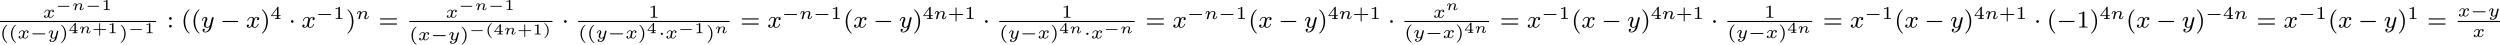 <?xml version='1.0' encoding='UTF-8'?>
<!-- This file was generated by dvisvgm 2.13.3 -->
<svg version='1.1' xmlns='http://www.w3.org/2000/svg' xmlns:xlink='http://www.w3.org/1999/xlink' width='1649.987pt' height='29.498pt' viewBox='30.064 24.287 1649.987 29.498'>
<defs>
<path id='g4-120' d='M3.993-3.18C3.642-3.092 3.626-2.782 3.626-2.75C3.626-2.574 3.762-2.455 3.937-2.455S4.384-2.59 4.384-2.933C4.384-3.387 3.881-3.515 3.587-3.515C3.212-3.515 2.909-3.252 2.726-2.941C2.55-3.363 2.136-3.515 1.809-3.515C.94-3.515 .454-2.519 .454-2.295C.454-2.224 .51-2.192 .574-2.192C.669-2.192 .685-2.232 .709-2.327C.893-2.909 1.371-3.292 1.785-3.292C2.096-3.292 2.248-3.068 2.248-2.782C2.248-2.622 2.152-2.256 2.088-2C2.032-1.769 1.857-1.06 1.817-.909C1.706-.478 1.419-.143 1.06-.143C1.028-.143 .821-.143 .654-.255C1.02-.343 1.02-.677 1.02-.685C1.02-.869 .877-.98 .701-.98C.486-.98 .255-.797 .255-.494C.255-.128 .646 .08 1.052 .08C1.474 .08 1.769-.239 1.913-.494C2.088-.104 2.455 .08 2.837 .08C3.706 .08 4.184-.917 4.184-1.14C4.184-1.219 4.121-1.243 4.065-1.243C3.969-1.243 3.953-1.188 3.929-1.108C3.77-.574 3.316-.143 2.853-.143C2.59-.143 2.399-.319 2.399-.654C2.399-.813 2.447-.996 2.558-1.443C2.614-1.682 2.79-2.383 2.829-2.534C2.941-2.949 3.22-3.292 3.579-3.292C3.618-3.292 3.826-3.292 3.993-3.18Z'/>
<path id='g4-121' d='M4.129-3.005C4.16-3.116 4.16-3.132 4.16-3.188C4.16-3.387 4.001-3.435 3.905-3.435C3.866-3.435 3.682-3.427 3.579-3.22C3.563-3.18 3.491-2.893 3.451-2.726L2.973-.813C2.965-.789 2.622-.143 2.04-.143C1.65-.143 1.514-.43 1.514-.789C1.514-1.251 1.785-1.961 1.969-2.423C2.048-2.622 2.072-2.694 2.072-2.837C2.072-3.276 1.722-3.515 1.355-3.515C.566-3.515 .239-2.391 .239-2.295C.239-2.224 .295-2.192 .359-2.192C.462-2.192 .47-2.24 .494-2.319C.701-3.013 1.044-3.292 1.331-3.292C1.451-3.292 1.522-3.212 1.522-3.029C1.522-2.861 1.459-2.678 1.403-2.534C1.076-1.69 .94-1.283 .94-.909C.94-.128 1.53 .08 2 .08C2.375 .08 2.646-.088 2.837-.271C2.726 .175 2.646 .486 2.343 .869C2.08 1.196 1.761 1.403 1.403 1.403C1.267 1.403 .964 1.379 .805 1.14C1.227 1.108 1.259 .749 1.259 .701C1.259 .51 1.116 .406 .948 .406C.773 .406 .494 .542 .494 .933C.494 1.307 .837 1.626 1.403 1.626C2.216 1.626 3.132 .972 3.371 .008L4.129-3.005Z'/>
<path id='g7-40' d='M2.654 1.993C2.718 1.993 2.813 1.993 2.813 1.897C2.813 1.865 2.805 1.857 2.702 1.753C1.61 .725 1.339-.757 1.339-1.993C1.339-4.288 2.287-5.364 2.694-5.731C2.805-5.834 2.813-5.842 2.813-5.882S2.782-5.978 2.702-5.978C2.574-5.978 2.176-5.571 2.112-5.499C1.044-4.384 .821-2.949 .821-1.993C.821-.207 1.57 1.227 2.654 1.993Z'/>
<path id='g7-41' d='M2.463-1.993C2.463-2.75 2.335-3.658 1.841-4.599C1.451-5.332 .725-5.978 .582-5.978C.502-5.978 .478-5.922 .478-5.882C.478-5.85 .478-5.834 .574-5.738C1.69-4.678 1.945-3.22 1.945-1.993C1.945 .295 .996 1.379 .59 1.745C.486 1.849 .478 1.857 .478 1.897S.502 1.993 .582 1.993C.709 1.993 1.108 1.586 1.172 1.514C2.24 .399 2.463-1.036 2.463-1.993Z'/>
<path id='g7-49' d='M2.503-5.077C2.503-5.292 2.487-5.3 2.271-5.3C1.945-4.981 1.522-4.79 .765-4.79V-4.527C.98-4.527 1.411-4.527 1.873-4.742V-.654C1.873-.359 1.849-.263 1.092-.263H.813V0C1.14-.024 1.825-.024 2.184-.024S3.236-.024 3.563 0V-.263H3.284C2.527-.263 2.503-.359 2.503-.654V-5.077Z'/>
<path id='g7-58' d='M1.618-2.989C1.618-3.26 1.403-3.435 1.18-3.435C.909-3.435 .733-3.22 .733-2.997C.733-2.726 .948-2.55 1.172-2.55C1.443-2.55 1.618-2.766 1.618-2.989ZM1.618-.438C1.618-.709 1.403-.885 1.18-.885C.909-.885 .733-.669 .733-.446C.733-.175 .948 0 1.172 0C1.443 0 1.618-.215 1.618-.438Z'/>
<path id='g7-61' d='M5.826-2.654C5.946-2.654 6.105-2.654 6.105-2.837S5.914-3.021 5.794-3.021H.781C.662-3.021 .47-3.021 .47-2.837S.63-2.654 .749-2.654H5.826ZM5.794-.964C5.914-.964 6.105-.964 6.105-1.148S5.946-1.331 5.826-1.331H.749C.63-1.331 .47-1.331 .47-1.148S.662-.964 .781-.964H5.794Z'/>
<path id='g10-40' d='M2.197-3.616C2.197-3.621 2.212-3.641 2.212-3.666C2.212-3.686 2.202-3.736 2.127-3.736C2.027-3.736 .747-2.939 .747-1.245C.747 .443 2.027 1.245 2.127 1.245C2.202 1.245 2.212 1.196 2.212 1.176C2.212 1.141 2.192 1.126 2.172 1.111C1.29 .408 1.131-.603 1.131-1.245C1.131-2.466 1.694-3.268 2.197-3.616Z'/>
<path id='g10-41' d='M1.948-1.245C1.948-2.934 .667-3.736 .568-3.736C.488-3.736 .488-3.676 .488-3.666C.488-3.661 .488-3.631 .518-3.601C1.265-3.009 1.564-2.142 1.564-1.245C1.564-.797 1.479-.329 1.31 .08C1.071 .648 .757 .922 .513 1.121C.498 1.131 .488 1.156 .488 1.176C.488 1.186 .488 1.245 .568 1.245C.667 1.245 1.948 .448 1.948-1.245Z'/>
<path id='g10-43' d='M2.7-1.106H4.433C4.498-1.106 4.633-1.106 4.633-1.245S4.498-1.385 4.433-1.385H2.7V-3.118C2.7-3.188 2.7-3.323 2.56-3.323S2.421-3.188 2.421-3.118V-1.385H.682C.618-1.385 .483-1.385 .483-1.245S.618-1.106 .682-1.106H2.421V.628C2.421 .697 2.421 .832 2.56 .832S2.7 .697 2.7 .628V-1.106Z'/>
<path id='g10-49' d='M1.983-3.168C1.983-3.318 1.968-3.318 1.803-3.318C1.45-2.999 .897-2.999 .797-2.999H.712V-2.78H.797C.912-2.78 1.235-2.795 1.524-2.919V-.428C1.524-.274 1.524-.219 .996-.219H.747V0C1.021-.02 1.465-.02 1.753-.02S2.486-.02 2.76 0V-.219H2.511C1.983-.219 1.983-.274 1.983-.428V-3.168Z'/>
<path id='g10-52' d='M3.073-.812V-1.031H2.451V-3.223C2.451-3.342 2.446-3.372 2.316-3.372C2.217-3.372 2.212-3.367 2.157-3.298L.314-1.031V-.812H1.973V-.423C1.973-.269 1.973-.219 1.539-.219H1.365V0C1.599-.01 1.923-.02 2.212-.02S2.819-.01 3.059 0V-.219H2.884C2.451-.219 2.451-.269 2.451-.423V-.812H3.073ZM2.012-2.834V-1.031H.548L2.012-2.834Z'/>
<path id='g9-110' d='M.971-.488C.941-.364 .887-.144 .887-.12C.887-.01 .976 .055 1.071 .055C1.146 .055 1.255 .015 1.31-.11C1.315-.134 1.375-.369 1.405-.498C1.574-1.171 1.574-1.181 1.584-1.2C1.649-1.335 2.007-2.032 2.615-2.032C2.859-2.032 2.964-1.898 2.964-1.674C2.964-1.39 2.755-.877 2.64-.593C2.615-.533 2.59-.468 2.59-.384C2.59-.125 2.839 .055 3.133 .055C3.666 .055 3.94-.593 3.94-.717C3.94-.787 3.856-.787 3.836-.787C3.751-.787 3.746-.767 3.716-.672C3.621-.374 3.392-.115 3.153-.115C3.039-.115 3.004-.194 3.004-.304C3.004-.408 3.024-.458 3.068-.568C3.153-.767 3.382-1.335 3.382-1.609C3.382-1.978 3.118-2.202 2.645-2.202C2.192-2.202 1.878-1.928 1.704-1.709C1.679-2.117 1.28-2.202 1.096-2.202C.598-2.202 .453-1.44 .453-1.43C.453-1.36 .533-1.36 .558-1.36C.643-1.36 .653-1.39 .672-1.455C.747-1.743 .862-2.032 1.071-2.032C1.24-2.032 1.275-1.873 1.275-1.768C1.275-1.699 1.225-1.509 1.196-1.38C1.161-1.245 1.111-1.041 1.086-.932L.971-.488Z'/>
<path id='g2-0' d='M5.571-1.809C5.699-1.809 5.874-1.809 5.874-1.993S5.699-2.176 5.571-2.176H1.004C.877-2.176 .701-2.176 .701-1.993S.877-1.809 1.004-1.809H5.571Z'/>
<path id='g2-1' d='M1.618-1.993C1.618-2.264 1.395-2.439 1.18-2.439C.925-2.439 .733-2.232 .733-2C.733-1.73 .956-1.554 1.172-1.554C1.427-1.554 1.618-1.761 1.618-1.993Z'/>
<path id='g5-40' d='M2.379 1.351C1.722 .849 1.184-.096 1.184-1.494C1.184-2.875 1.71-3.832 2.379-4.34C2.379-4.346 2.397-4.37 2.397-4.4C2.397-4.435 2.373-4.483 2.301-4.483C2.194-4.483 .753-3.545 .753-1.494C.753 .55 2.188 1.494 2.301 1.494C2.373 1.494 2.397 1.447 2.397 1.411C2.397 1.381 2.379 1.357 2.379 1.351Z'/>
<path id='g5-41' d='M2.116-1.494C2.116-3.539 .681-4.483 .568-4.483C.496-4.483 .478-4.429 .478-4.4C.478-4.364 .484-4.358 .592-4.262C1.13-3.802 1.686-2.917 1.686-1.494C1.686-.227 1.243 .723 .568 1.291C.484 1.369 .478 1.375 .478 1.411C.478 1.441 .496 1.494 .568 1.494C.675 1.494 2.116 .556 2.116-1.494Z'/>
<path id='g5-43' d='M2.947-1.339H4.878C4.961-1.339 5.111-1.339 5.111-1.494S4.961-1.65 4.878-1.65H2.947V-3.587C2.947-3.67 2.947-3.82 2.792-3.82S2.636-3.67 2.636-3.587V-1.65H.705C.622-1.65 .472-1.65 .472-1.494S.622-1.339 .705-1.339H2.636V.598C2.636 .681 2.636 .831 2.792 .831S2.947 .681 2.947 .598V-1.339Z'/>
<path id='g5-49' d='M2.146-3.796C2.146-3.975 2.122-3.975 1.943-3.975C1.548-3.593 .938-3.593 .723-3.593V-3.359C.879-3.359 1.273-3.359 1.632-3.527V-.508C1.632-.311 1.632-.233 1.016-.233H.759V0C1.088-.024 1.554-.024 1.889-.024S2.69-.024 3.019 0V-.233H2.762C2.146-.233 2.146-.311 2.146-.508V-3.796Z'/>
<path id='g5-52' d='M3.371-.98V-1.213H2.672V-3.856C2.672-3.993 2.672-4.035 2.523-4.035C2.415-4.035 2.403-4.017 2.349-3.945L.275-1.213V-.98H2.134V-.502C2.134-.305 2.134-.233 1.632-.233H1.459V0C1.578-.006 2.14-.024 2.403-.024S3.228-.006 3.347 0V-.233H3.174C2.672-.233 2.672-.305 2.672-.502V-.98H3.371ZM2.176-3.383V-1.213H.532L2.176-3.383Z'/>
<path id='g8-0' d='M4.384-1.106C4.463-1.106 4.598-1.106 4.598-1.245S4.463-1.385 4.384-1.385H1.011C.932-1.385 .797-1.385 .797-1.245S.932-1.106 1.011-1.106H4.384Z'/>
<path id='g1-0' d='M4.758-1.339C4.854-1.339 5.003-1.339 5.003-1.494S4.854-1.65 4.758-1.65H.992C.897-1.65 .747-1.65 .747-1.494S.897-1.339 .992-1.339H4.758Z'/>
<path id='g1-1' d='M1.494-1.494C1.494-1.71 1.321-1.859 1.136-1.859C.921-1.859 .771-1.68 .771-1.5C.771-1.303 .927-1.136 1.136-1.136C1.327-1.136 1.494-1.303 1.494-1.494Z'/>
<path id='g3-110' d='M1.751-2.068C1.722-2.523 1.303-2.636 1.076-2.636S.693-2.499 .586-2.307C.436-2.062 .365-1.745 .365-1.722C.365-1.656 .418-1.632 .472-1.632C.568-1.632 .574-1.674 .604-1.769C.723-2.248 .867-2.439 1.058-2.439C1.273-2.439 1.273-2.194 1.273-2.134C1.273-2.038 1.213-1.799 1.172-1.632C1.13-1.47 1.07-1.225 1.04-1.094C.998-.944 .962-.789 .921-.64C.879-.472 .807-.173 .807-.137C.807-.006 .909 .06 1.016 .06S1.225-.012 1.273-.102C1.285-.137 1.339-.347 1.369-.466L1.5-1.004C1.542-1.16 1.566-1.267 1.602-1.405C1.656-1.608 1.865-1.925 2.086-2.146C2.206-2.26 2.463-2.439 2.786-2.439C3.168-2.439 3.168-2.134 3.168-2.02C3.168-1.668 2.911-1.028 2.803-.759C2.768-.658 2.726-.562 2.726-.46C2.726-.155 3.001 .06 3.33 .06C3.933 .06 4.232-.729 4.232-.861C4.232-.873 4.226-.944 4.119-.944C4.035-.944 4.029-.915 3.993-.801C3.897-.484 3.652-.137 3.347-.137C3.234-.137 3.186-.227 3.186-.353C3.186-.472 3.228-.574 3.282-.699C3.371-.933 3.64-1.608 3.64-1.943C3.64-2.433 3.27-2.636 2.815-2.636C2.517-2.636 2.134-2.54 1.751-2.068Z'/>
<path id='g3-120' d='M3.365-2.349C3.156-2.289 3.108-2.116 3.108-2.026C3.108-1.835 3.264-1.793 3.347-1.793C3.521-1.793 3.694-1.937 3.694-2.17C3.694-2.493 3.341-2.636 3.037-2.636C2.642-2.636 2.403-2.331 2.337-2.218C2.26-2.367 2.032-2.636 1.584-2.636C.897-2.636 .49-1.925 .49-1.716C.49-1.686 .514-1.632 .598-1.632S.699-1.668 .717-1.722C.867-2.206 1.273-2.439 1.566-2.439S1.949-2.248 1.949-2.05C1.949-1.979 1.949-1.925 1.901-1.739C1.763-1.184 1.632-.64 1.602-.568C1.512-.341 1.297-.137 1.046-.137C1.01-.137 .843-.137 .705-.227C.938-.305 .962-.502 .962-.55C.962-.705 .843-.783 .723-.783C.556-.783 .377-.652 .377-.406C.377-.066 .753 .06 1.034 .06C1.375 .06 1.62-.173 1.733-.359C1.853-.108 2.14 .06 2.481 .06C3.186 .06 3.581-.664 3.581-.861C3.581-.873 3.575-.944 3.467-.944C3.383-.944 3.371-.903 3.353-.849C3.18-.329 2.756-.137 2.505-.137C2.277-.137 2.116-.269 2.116-.52C2.116-.634 2.146-.765 2.2-.974L2.391-1.751C2.451-1.985 2.481-2.092 2.606-2.236C2.69-2.325 2.833-2.439 3.025-2.439C3.055-2.439 3.234-2.439 3.365-2.349Z'/>
<path id='g3-121' d='M3.563-2.295C3.575-2.337 3.581-2.361 3.581-2.379C3.581-2.451 3.527-2.576 3.365-2.576C3.264-2.576 3.162-2.511 3.12-2.427C3.096-2.385 3.055-2.2 3.025-2.086L2.899-1.59L2.714-.843C2.672-.675 2.648-.58 2.409-.353C2.343-.293 2.152-.137 1.895-.137C1.453-.137 1.453-.526 1.453-.634C1.453-.897 1.524-1.166 1.787-1.823C1.847-1.967 1.865-2.008 1.865-2.116C1.865-2.451 1.566-2.636 1.267-2.636C.658-2.636 .365-1.847 .365-1.716C.365-1.686 .389-1.632 .472-1.632S.574-1.668 .592-1.722C.759-2.301 1.076-2.439 1.243-2.439C1.363-2.439 1.405-2.361 1.405-2.224C1.405-2.098 1.327-1.895 1.261-1.733C1.052-1.207 .98-.933 .98-.717C.98-.149 1.405 .06 1.871 .06C1.955 .06 2.236 .06 2.552-.215C2.475 .114 2.421 .347 2.134 .658C2.026 .777 1.757 1.022 1.399 1.022C1.345 1.022 1.088 1.016 .95 .861C1.213 .813 1.249 .58 1.249 .526C1.249 .365 1.118 .299 1.004 .299C.855 .299 .658 .418 .658 .693C.658 .98 .938 1.219 1.405 1.219C2.038 1.219 2.803 .753 2.989 .006L3.563-2.295Z'/>
</defs>
<g id='page2' transform='matrix(2 0 0 2 0 0)'>
<use x='29.167' y='17.969' xlink:href='#g3-120'/>
<use x='33.338' y='15.461' xlink:href='#g8-0'/>
<use x='38.735' y='15.461' xlink:href='#g9-110'/>
<use x='43.122' y='15.461' xlink:href='#g8-0'/>
<use x='48.519' y='15.461' xlink:href='#g10-49'/>
<rect x='15.032' y='19.056' height='.359' width='51.51'/>
<use x='15.032' y='24.81' xlink:href='#g5-40'/>
<use x='17.91' y='24.81' xlink:href='#g5-40'/>
<use x='20.788' y='24.81' xlink:href='#g3-120'/>
<use x='24.96' y='24.81' xlink:href='#g1-0'/>
<use x='30.716' y='24.81' xlink:href='#g3-121'/>
<use x='34.715' y='24.81' xlink:href='#g5-41'/>
<use x='37.593' y='23.094' xlink:href='#g10-52'/>
<use x='40.983' y='23.094' xlink:href='#g9-110'/>
<use x='45.371' y='23.094' xlink:href='#g10-43'/>
<use x='50.491' y='23.094' xlink:href='#g10-49'/>
<use x='54.379' y='24.81' xlink:href='#g5-41'/>
<use x='57.257' y='23.094' xlink:href='#g8-0'/>
<use x='62.653' y='23.094' xlink:href='#g10-49'/>
<use x='70.089' y='21.228' xlink:href='#g7-58'/>
<use x='74.794' y='21.228' xlink:href='#g7-40'/>
<use x='78.087' y='21.228' xlink:href='#g7-40'/>
<use x='81.381' y='21.228' xlink:href='#g4-121'/>
<use x='87.734' y='21.228' xlink:href='#g2-0'/>
<use x='96.203' y='21.228' xlink:href='#g4-120'/>
<use x='100.969' y='21.228' xlink:href='#g7-41'/>
<use x='104.263' y='18.415' xlink:href='#g5-52'/>
<use x='110.296' y='21.228' xlink:href='#g2-1'/>
<use x='114.53' y='21.228' xlink:href='#g4-120'/>
<use x='119.297' y='18.415' xlink:href='#g1-0'/>
<use x='125.053' y='18.415' xlink:href='#g5-49'/>
<use x='129.204' y='21.228' xlink:href='#g7-41'/>
<use x='132.497' y='18.415' xlink:href='#g3-110'/>
<use x='139.948' y='21.228' xlink:href='#g7-61'/>
<use x='162.093' y='17.969' xlink:href='#g3-120'/>
<use x='166.265' y='15.461' xlink:href='#g8-0'/>
<use x='171.662' y='15.461' xlink:href='#g9-110'/>
<use x='176.049' y='15.461' xlink:href='#g8-0'/>
<use x='181.446' y='15.461' xlink:href='#g10-49'/>
<rect x='150.083' y='19.056' height='.359' width='47.262'/>
<use x='150.083' y='25.398' xlink:href='#g5-40'/>
<use x='152.961' y='25.398' xlink:href='#g3-120'/>
<use x='157.133' y='25.398' xlink:href='#g1-0'/>
<use x='162.889' y='25.398' xlink:href='#g3-121'/>
<use x='166.888' y='25.398' xlink:href='#g5-41'/>
<use x='169.766' y='23.509' xlink:href='#g8-0'/>
<use x='175.162' y='23.509' xlink:href='#g10-40'/>
<use x='177.86' y='23.509' xlink:href='#g10-52'/>
<use x='181.251' y='23.509' xlink:href='#g9-110'/>
<use x='185.638' y='23.509' xlink:href='#g10-43'/>
<use x='190.758' y='23.509' xlink:href='#g10-49'/>
<use x='194.148' y='23.509' xlink:href='#g10-41'/>
<use x='200.422' y='21.228' xlink:href='#g2-1'/>
<use x='228.994' y='17.969' xlink:href='#g5-49'/>
<rect x='205.851' y='19.056' height='.359' width='49.939'/>
<use x='205.851' y='24.81' xlink:href='#g5-40'/>
<use x='208.729' y='24.81' xlink:href='#g5-40'/>
<use x='211.608' y='24.81' xlink:href='#g3-121'/>
<use x='215.606' y='24.81' xlink:href='#g1-0'/>
<use x='221.363' y='24.81' xlink:href='#g3-120'/>
<use x='225.534' y='24.81' xlink:href='#g5-41'/>
<use x='228.412' y='23.094' xlink:href='#g10-52'/>
<use x='232.301' y='24.81' xlink:href='#g1-1'/>
<use x='234.57' y='24.81' xlink:href='#g3-120'/>
<use x='238.742' y='23.094' xlink:href='#g8-0'/>
<use x='244.138' y='23.094' xlink:href='#g10-49'/>
<use x='248.027' y='24.81' xlink:href='#g5-41'/>
<use x='250.905' y='23.094' xlink:href='#g9-110'/>
<use x='259.338' y='21.228' xlink:href='#g7-61'/>
<use x='268.277' y='21.228' xlink:href='#g4-120'/>
<use x='273.044' y='18.415' xlink:href='#g1-0'/>
<use x='278.8' y='18.415' xlink:href='#g3-110'/>
<use x='283.401' y='18.415' xlink:href='#g1-0'/>
<use x='289.157' y='18.415' xlink:href='#g5-49'/>
<use x='293.308' y='21.228' xlink:href='#g7-40'/>
<use x='296.601' y='21.228' xlink:href='#g4-120'/>
<use x='303.25' y='21.228' xlink:href='#g2-0'/>
<use x='311.718' y='21.228' xlink:href='#g4-121'/>
<use x='316.19' y='21.228' xlink:href='#g7-41'/>
<use x='319.483' y='18.415' xlink:href='#g5-52'/>
<use x='323.136' y='18.415' xlink:href='#g3-110'/>
<use x='327.737' y='18.415' xlink:href='#g5-43'/>
<use x='333.327' y='18.415' xlink:href='#g5-49'/>
<use x='339.36' y='21.228' xlink:href='#g2-1'/>
<use x='365.304' y='17.969' xlink:href='#g5-49'/>
<rect x='344.79' y='19.056' height='.359' width='44.682'/>
<use x='344.79' y='24.81' xlink:href='#g5-40'/>
<use x='347.668' y='24.81' xlink:href='#g3-121'/>
<use x='351.667' y='24.81' xlink:href='#g1-0'/>
<use x='357.423' y='24.81' xlink:href='#g3-120'/>
<use x='361.595' y='24.81' xlink:href='#g5-41'/>
<use x='364.473' y='23.094' xlink:href='#g10-52'/>
<use x='367.863' y='23.094' xlink:href='#g9-110'/>
<use x='372.748' y='24.81' xlink:href='#g1-1'/>
<use x='375.018' y='24.81' xlink:href='#g3-120'/>
<use x='379.19' y='23.094' xlink:href='#g8-0'/>
<use x='384.586' y='23.094' xlink:href='#g9-110'/>
<use x='393.019' y='21.228' xlink:href='#g7-61'/>
<use x='401.958' y='21.228' xlink:href='#g4-120'/>
<use x='406.725' y='18.415' xlink:href='#g1-0'/>
<use x='412.481' y='18.415' xlink:href='#g3-110'/>
<use x='417.082' y='18.415' xlink:href='#g1-0'/>
<use x='422.838' y='18.415' xlink:href='#g5-49'/>
<use x='426.989' y='21.228' xlink:href='#g7-40'/>
<use x='430.283' y='21.228' xlink:href='#g4-120'/>
<use x='436.931' y='21.228' xlink:href='#g2-0'/>
<use x='445.4' y='21.228' xlink:href='#g4-121'/>
<use x='449.871' y='21.228' xlink:href='#g7-41'/>
<use x='453.165' y='18.415' xlink:href='#g5-52'/>
<use x='456.818' y='18.415' xlink:href='#g3-110'/>
<use x='461.418' y='18.415' xlink:href='#g5-43'/>
<use x='467.008' y='18.415' xlink:href='#g5-49'/>
<use x='473.041' y='21.228' xlink:href='#g2-1'/>
<use x='487.922' y='17.969' xlink:href='#g3-120'/>
<use x='492.093' y='15.461' xlink:href='#g9-110'/>
<rect x='478.471' y='19.056' height='.359' width='27.959'/>
<use x='478.471' y='24.699' xlink:href='#g5-40'/>
<use x='481.349' y='24.699' xlink:href='#g3-121'/>
<use x='485.348' y='24.699' xlink:href='#g1-0'/>
<use x='491.104' y='24.699' xlink:href='#g3-120'/>
<use x='495.276' y='24.699' xlink:href='#g5-41'/>
<use x='498.154' y='22.983' xlink:href='#g10-52'/>
<use x='501.544' y='22.983' xlink:href='#g9-110'/>
<use x='509.978' y='21.228' xlink:href='#g7-61'/>
<use x='518.916' y='21.228' xlink:href='#g4-120'/>
<use x='523.683' y='18.415' xlink:href='#g1-0'/>
<use x='529.44' y='18.415' xlink:href='#g5-49'/>
<use x='533.591' y='21.228' xlink:href='#g7-40'/>
<use x='536.884' y='21.228' xlink:href='#g4-120'/>
<use x='543.533' y='21.228' xlink:href='#g2-0'/>
<use x='552.001' y='21.228' xlink:href='#g4-121'/>
<use x='556.473' y='21.228' xlink:href='#g7-41'/>
<use x='559.766' y='18.415' xlink:href='#g5-52'/>
<use x='563.419' y='18.415' xlink:href='#g3-110'/>
<use x='568.02' y='18.415' xlink:href='#g5-43'/>
<use x='573.61' y='18.415' xlink:href='#g5-49'/>
<use x='579.643' y='21.228' xlink:href='#g2-1'/>
<use x='597.225' y='17.969' xlink:href='#g5-49'/>
<rect x='585.072' y='19.056' height='.359' width='27.959'/>
<use x='585.072' y='24.699' xlink:href='#g5-40'/>
<use x='587.95' y='24.699' xlink:href='#g3-121'/>
<use x='591.949' y='24.699' xlink:href='#g1-0'/>
<use x='597.705' y='24.699' xlink:href='#g3-120'/>
<use x='601.877' y='24.699' xlink:href='#g5-41'/>
<use x='604.755' y='22.983' xlink:href='#g10-52'/>
<use x='608.145' y='22.983' xlink:href='#g9-110'/>
<use x='616.579' y='21.228' xlink:href='#g7-61'/>
<use x='625.518' y='21.228' xlink:href='#g4-120'/>
<use x='630.285' y='18.415' xlink:href='#g1-0'/>
<use x='636.041' y='18.415' xlink:href='#g5-49'/>
<use x='640.192' y='21.228' xlink:href='#g7-40'/>
<use x='643.485' y='21.228' xlink:href='#g4-120'/>
<use x='650.134' y='21.228' xlink:href='#g2-0'/>
<use x='658.602' y='21.228' xlink:href='#g4-121'/>
<use x='663.074' y='21.228' xlink:href='#g7-41'/>
<use x='666.367' y='18.415' xlink:href='#g5-52'/>
<use x='670.02' y='18.415' xlink:href='#g3-110'/>
<use x='674.621' y='18.415' xlink:href='#g5-43'/>
<use x='680.211' y='18.415' xlink:href='#g5-49'/>
<use x='686.244' y='21.228' xlink:href='#g2-1'/>
<use x='690.478' y='21.228' xlink:href='#g7-40'/>
<use x='693.771' y='21.228' xlink:href='#g2-0'/>
<use x='700.358' y='21.228' xlink:href='#g7-49'/>
<use x='704.592' y='21.228' xlink:href='#g7-41'/>
<use x='707.885' y='18.415' xlink:href='#g5-52'/>
<use x='711.538' y='18.415' xlink:href='#g3-110'/>
<use x='716.637' y='21.228' xlink:href='#g7-40'/>
<use x='719.93' y='21.228' xlink:href='#g4-120'/>
<use x='726.579' y='21.228' xlink:href='#g2-0'/>
<use x='735.047' y='21.228' xlink:href='#g4-121'/>
<use x='739.519' y='21.228' xlink:href='#g7-41'/>
<use x='742.812' y='18.415' xlink:href='#g1-0'/>
<use x='748.568' y='18.415' xlink:href='#g5-52'/>
<use x='752.221' y='18.415' xlink:href='#g3-110'/>
<use x='759.673' y='21.228' xlink:href='#g7-61'/>
<use x='768.611' y='21.228' xlink:href='#g4-120'/>
<use x='773.378' y='18.415' xlink:href='#g1-0'/>
<use x='779.135' y='18.415' xlink:href='#g5-49'/>
<use x='783.286' y='21.228' xlink:href='#g7-40'/>
<use x='786.579' y='21.228' xlink:href='#g4-120'/>
<use x='793.228' y='21.228' xlink:href='#g2-0'/>
<use x='801.696' y='21.228' xlink:href='#g4-121'/>
<use x='806.168' y='21.228' xlink:href='#g7-41'/>
<use x='809.461' y='18.415' xlink:href='#g5-49'/>
<use x='815.964' y='21.228' xlink:href='#g7-61'/>
<use x='826.099' y='17.535' xlink:href='#g3-120'/>
<use x='830.27' y='17.535' xlink:href='#g1-0'/>
<use x='836.027' y='17.535' xlink:href='#g3-121'/>
<rect x='826.099' y='19.056' height='.359' width='13.927'/>
<use x='830.976' y='24.353' xlink:href='#g3-120'/>
</g>
</svg>